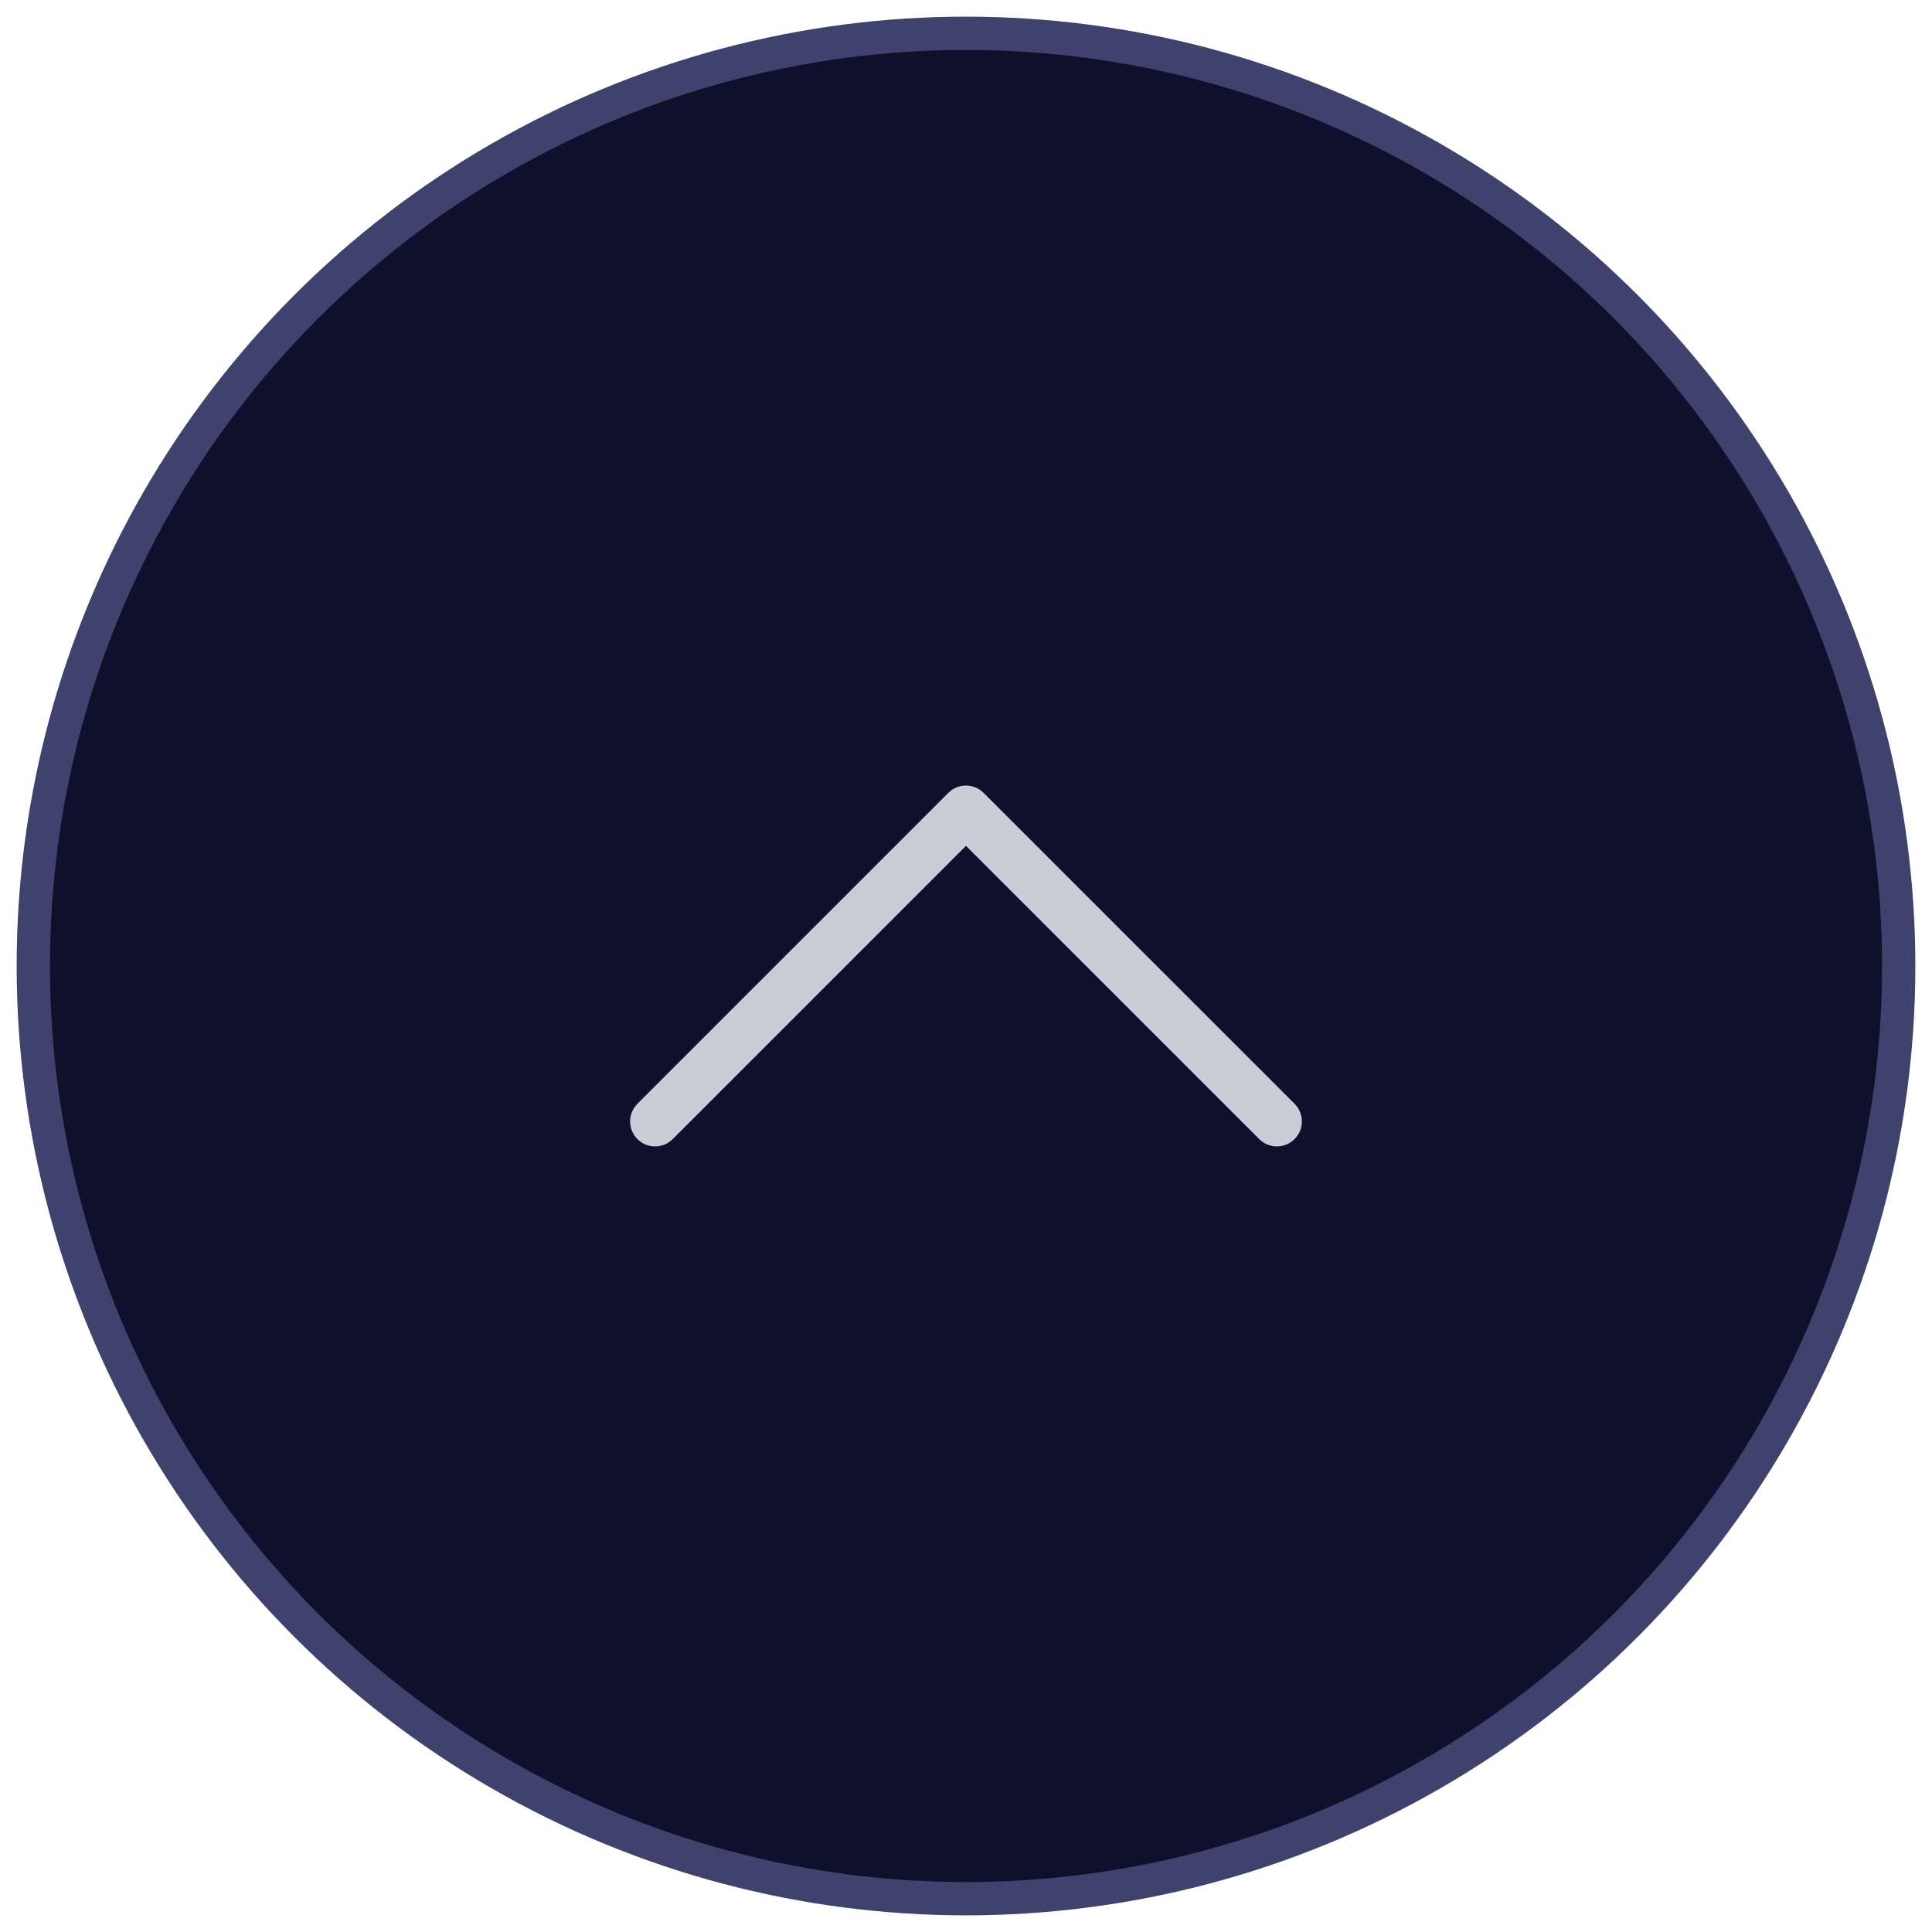 <svg width="58" height="58" viewBox="0 0 58 58" fill="none" xmlns="http://www.w3.org/2000/svg">
<circle cx="29" cy="29" r="28" fill="#0E102C" stroke="#3F426C"/>
<path d="M38.333 33.666L28.999 24.333L19.666 33.666" stroke="#C9CDD8" stroke-width="1.5" stroke-linecap="round" stroke-linejoin="round"/>
</svg>
